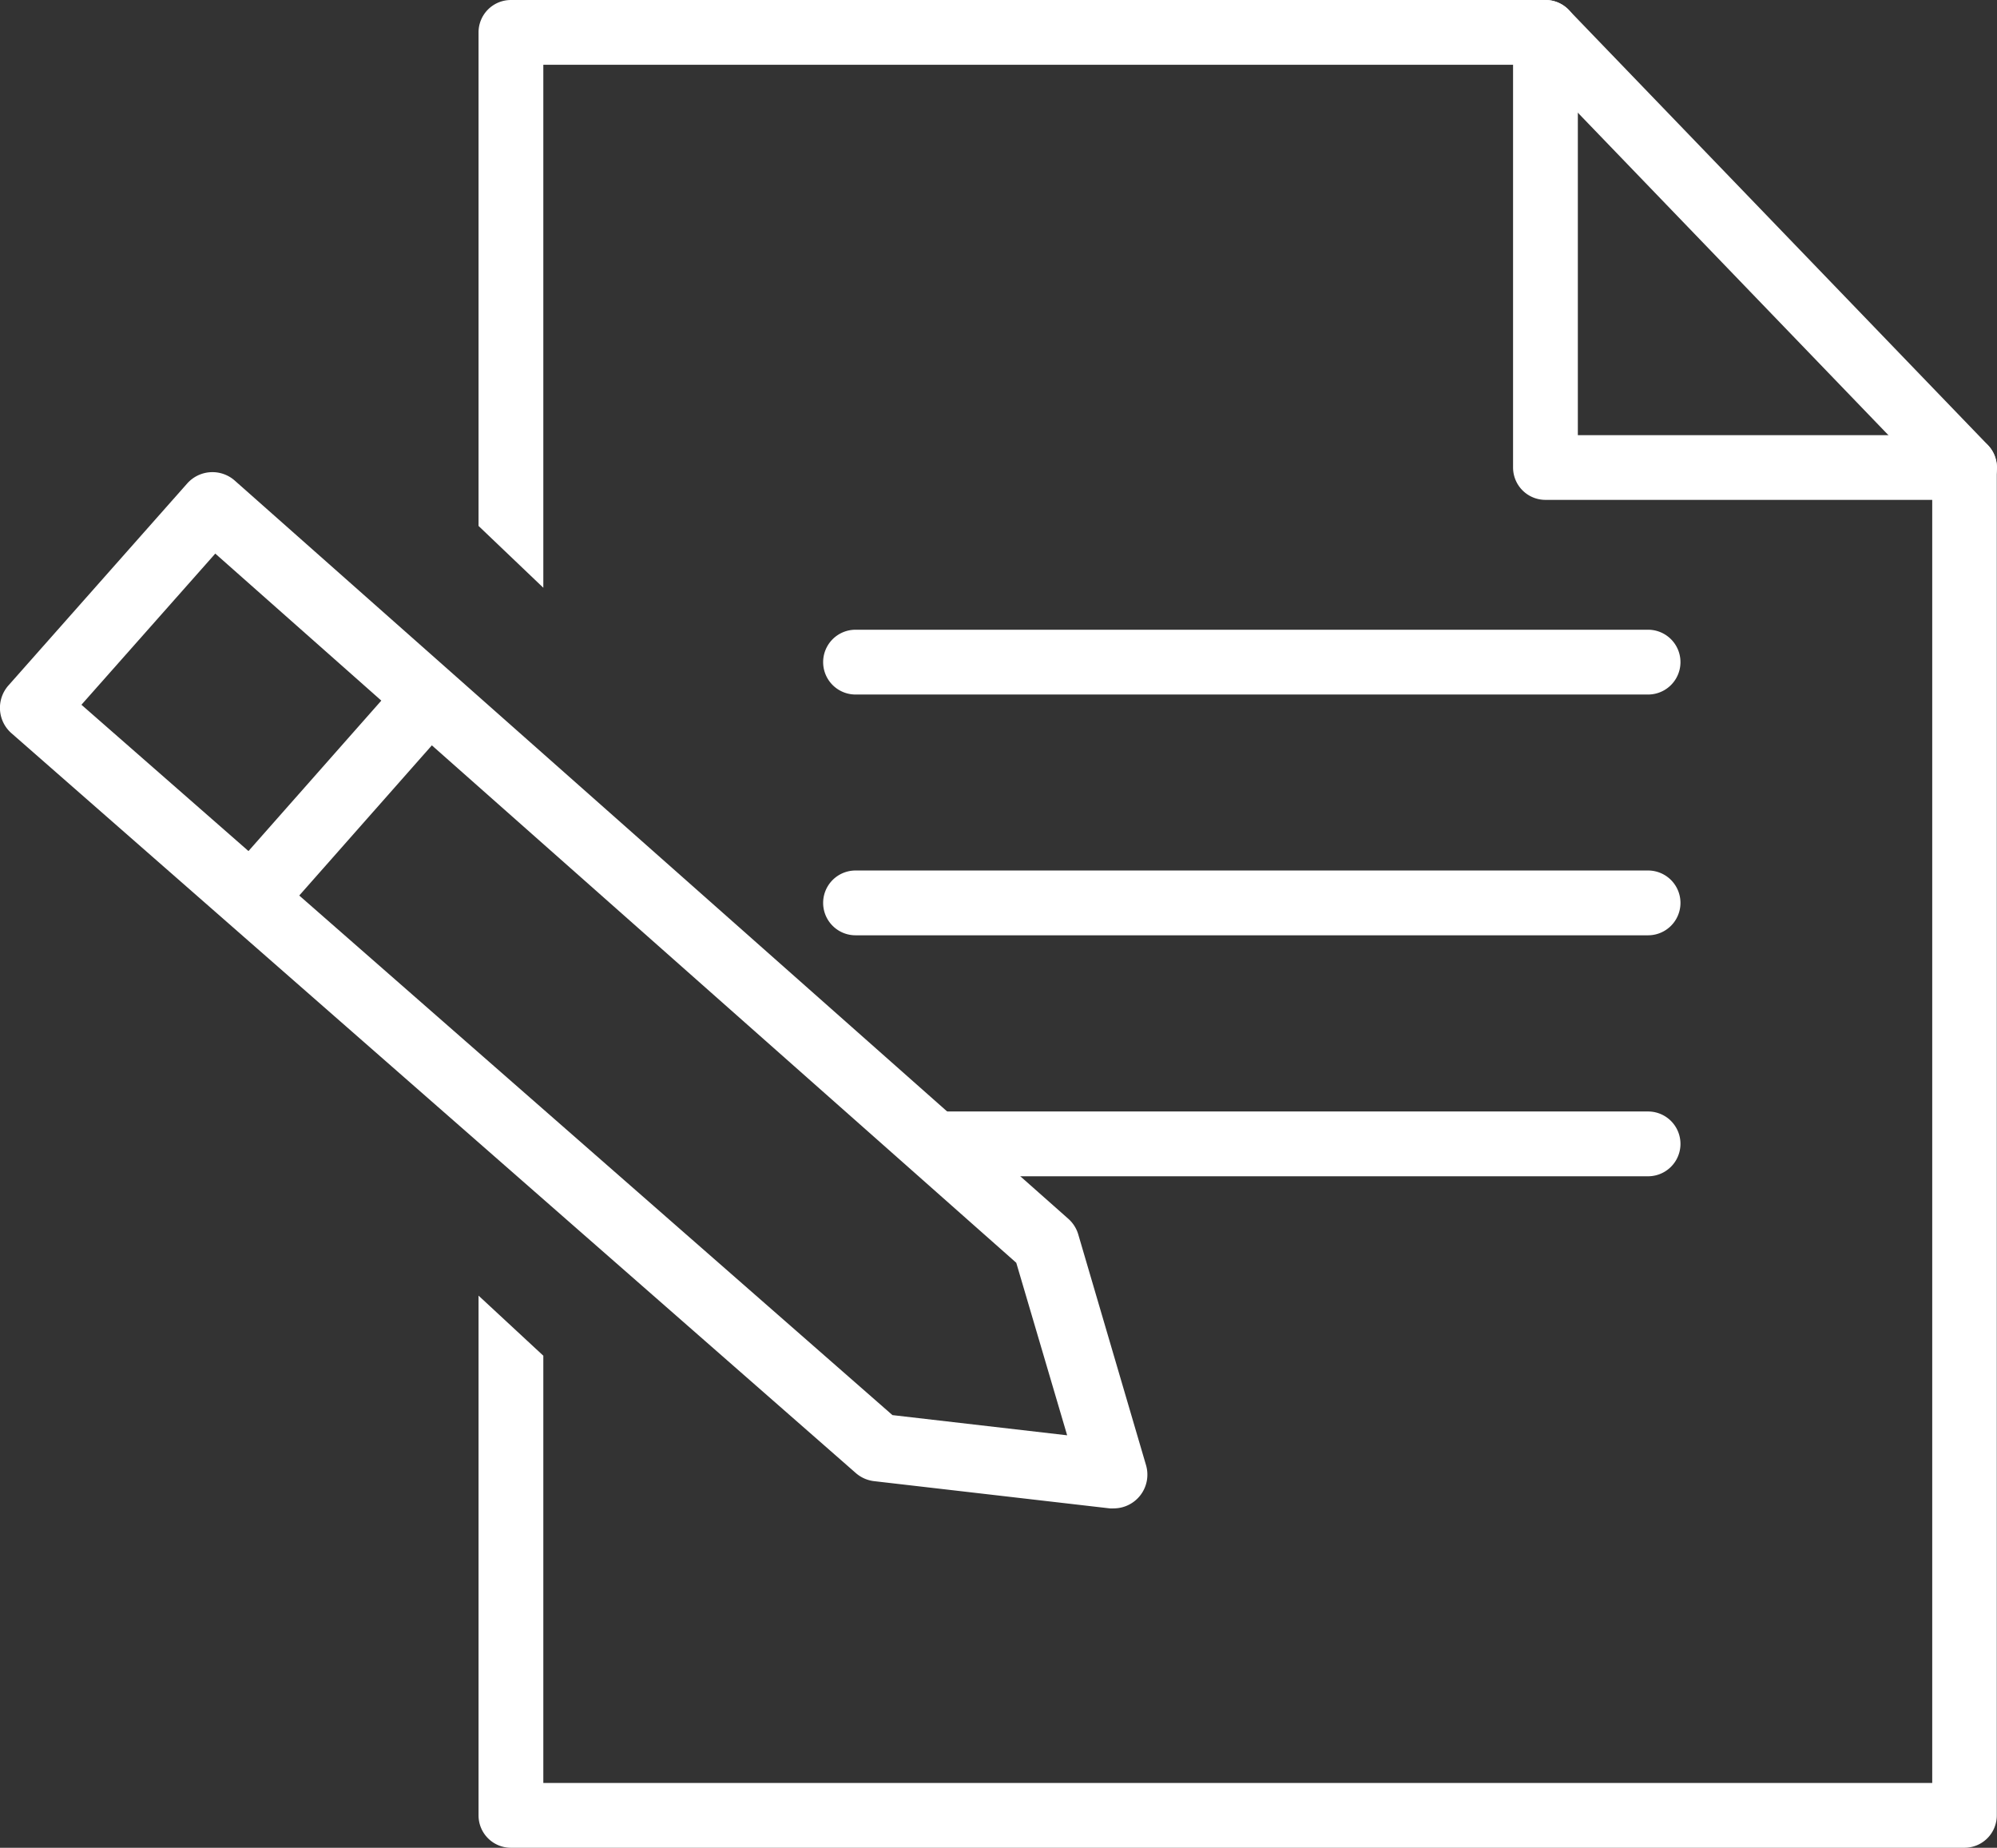 <svg id="グループ_4057" data-name="グループ 4057" xmlns="http://www.w3.org/2000/svg" xmlns:xlink="http://www.w3.org/1999/xlink" width="28.886" height="26.722" viewBox="0 0 28.886 26.722">
  <rect x="0" y="0" width="28.886" height="26.722" fill="#333333" stroke="none"/>
  <defs>
    <clipPath id="clip-path">
      <rect id="長方形_1495" data-name="長方形 1495" width="28.886" height="26.722" fill="#fff"/>
    </clipPath>
  </defs>
  <g id="グループ_4056" data-name="グループ 4056" clip-path="url(#clip-path)">
    <path id="パス_1736876" data-name="パス 1736876" d="M33.244,8.5V.937H47.271V6.761a.468.468,0,0,0,.468.468h5.595V25.785H33.244V19.606l-.937-.869v7.517a.468.468,0,0,0,.468.468H53.8a.468.468,0,0,0,.468-.468V6.761a.468.468,0,0,0-.468-.468H48.208V.468A.468.468,0,0,0,47.74,0H32.775a.468.468,0,0,0-.468.468V7.606Z" transform="translate(-25.385)" fill="#fff"/>
    <path id="パス_1736877" data-name="パス 1736877" d="M108.683,7.23a.467.467,0,0,1-.337-.143L102.283.793a.468.468,0,1,1,.674-.65l6.063,6.293a.468.468,0,0,1-.337.793" transform="translate(-80.266 0)" fill="#fff"/>
    <path id="パス_1736878" data-name="パス 1736878" d="M67.505,43.441H56.041a.468.468,0,0,1,0-.937H67.505a.468.468,0,1,1,0,.937" transform="translate(-43.666 -33.397)" fill="#fff"/>
    <path id="パス_1736879" data-name="パス 1736879" d="M67.505,59.7H56.041a.468.468,0,1,1,0-.937H67.505a.468.468,0,1,1,0,.937" transform="translate(-43.666 -46.174)" fill="#fff"/>
    <path id="パス_1736880" data-name="パス 1736880" d="M72.048,75.962H61.822a.468.468,0,0,1,0-.937H72.048a.468.468,0,1,1,0,.937" transform="translate(-48.209 -58.951)" fill="#fff"/>
    <path id="パス_1736881" data-name="パス 1736881" d="M16.109,46.86a.448.448,0,0,1-.056,0l-3.41-.394a.488.488,0,0,1-.265-.118L.166,35.65a.488.488,0,0,1-.044-.691L2.706,32.04A.488.488,0,0,1,3.4,32L15.452,42.671a.488.488,0,0,1,.145.228l.98,3.336a.488.488,0,0,1-.468.625m-3.2-1.349,2.527.292L14.7,43.308,3.114,33.052,1.178,35.238Z" transform="translate(0 -25.046)" fill="#fff"/>
    <path id="パス_1736882" data-name="パス 1736882" d="M15.522,49.838a.488.488,0,0,1-.365-.811l2.2-2.491a.488.488,0,0,1,.731.647l-2.2,2.491a.487.487,0,0,1-.366.165" transform="translate(-11.813 -36.436)" fill="#fff"/>
  </g>
</svg>
